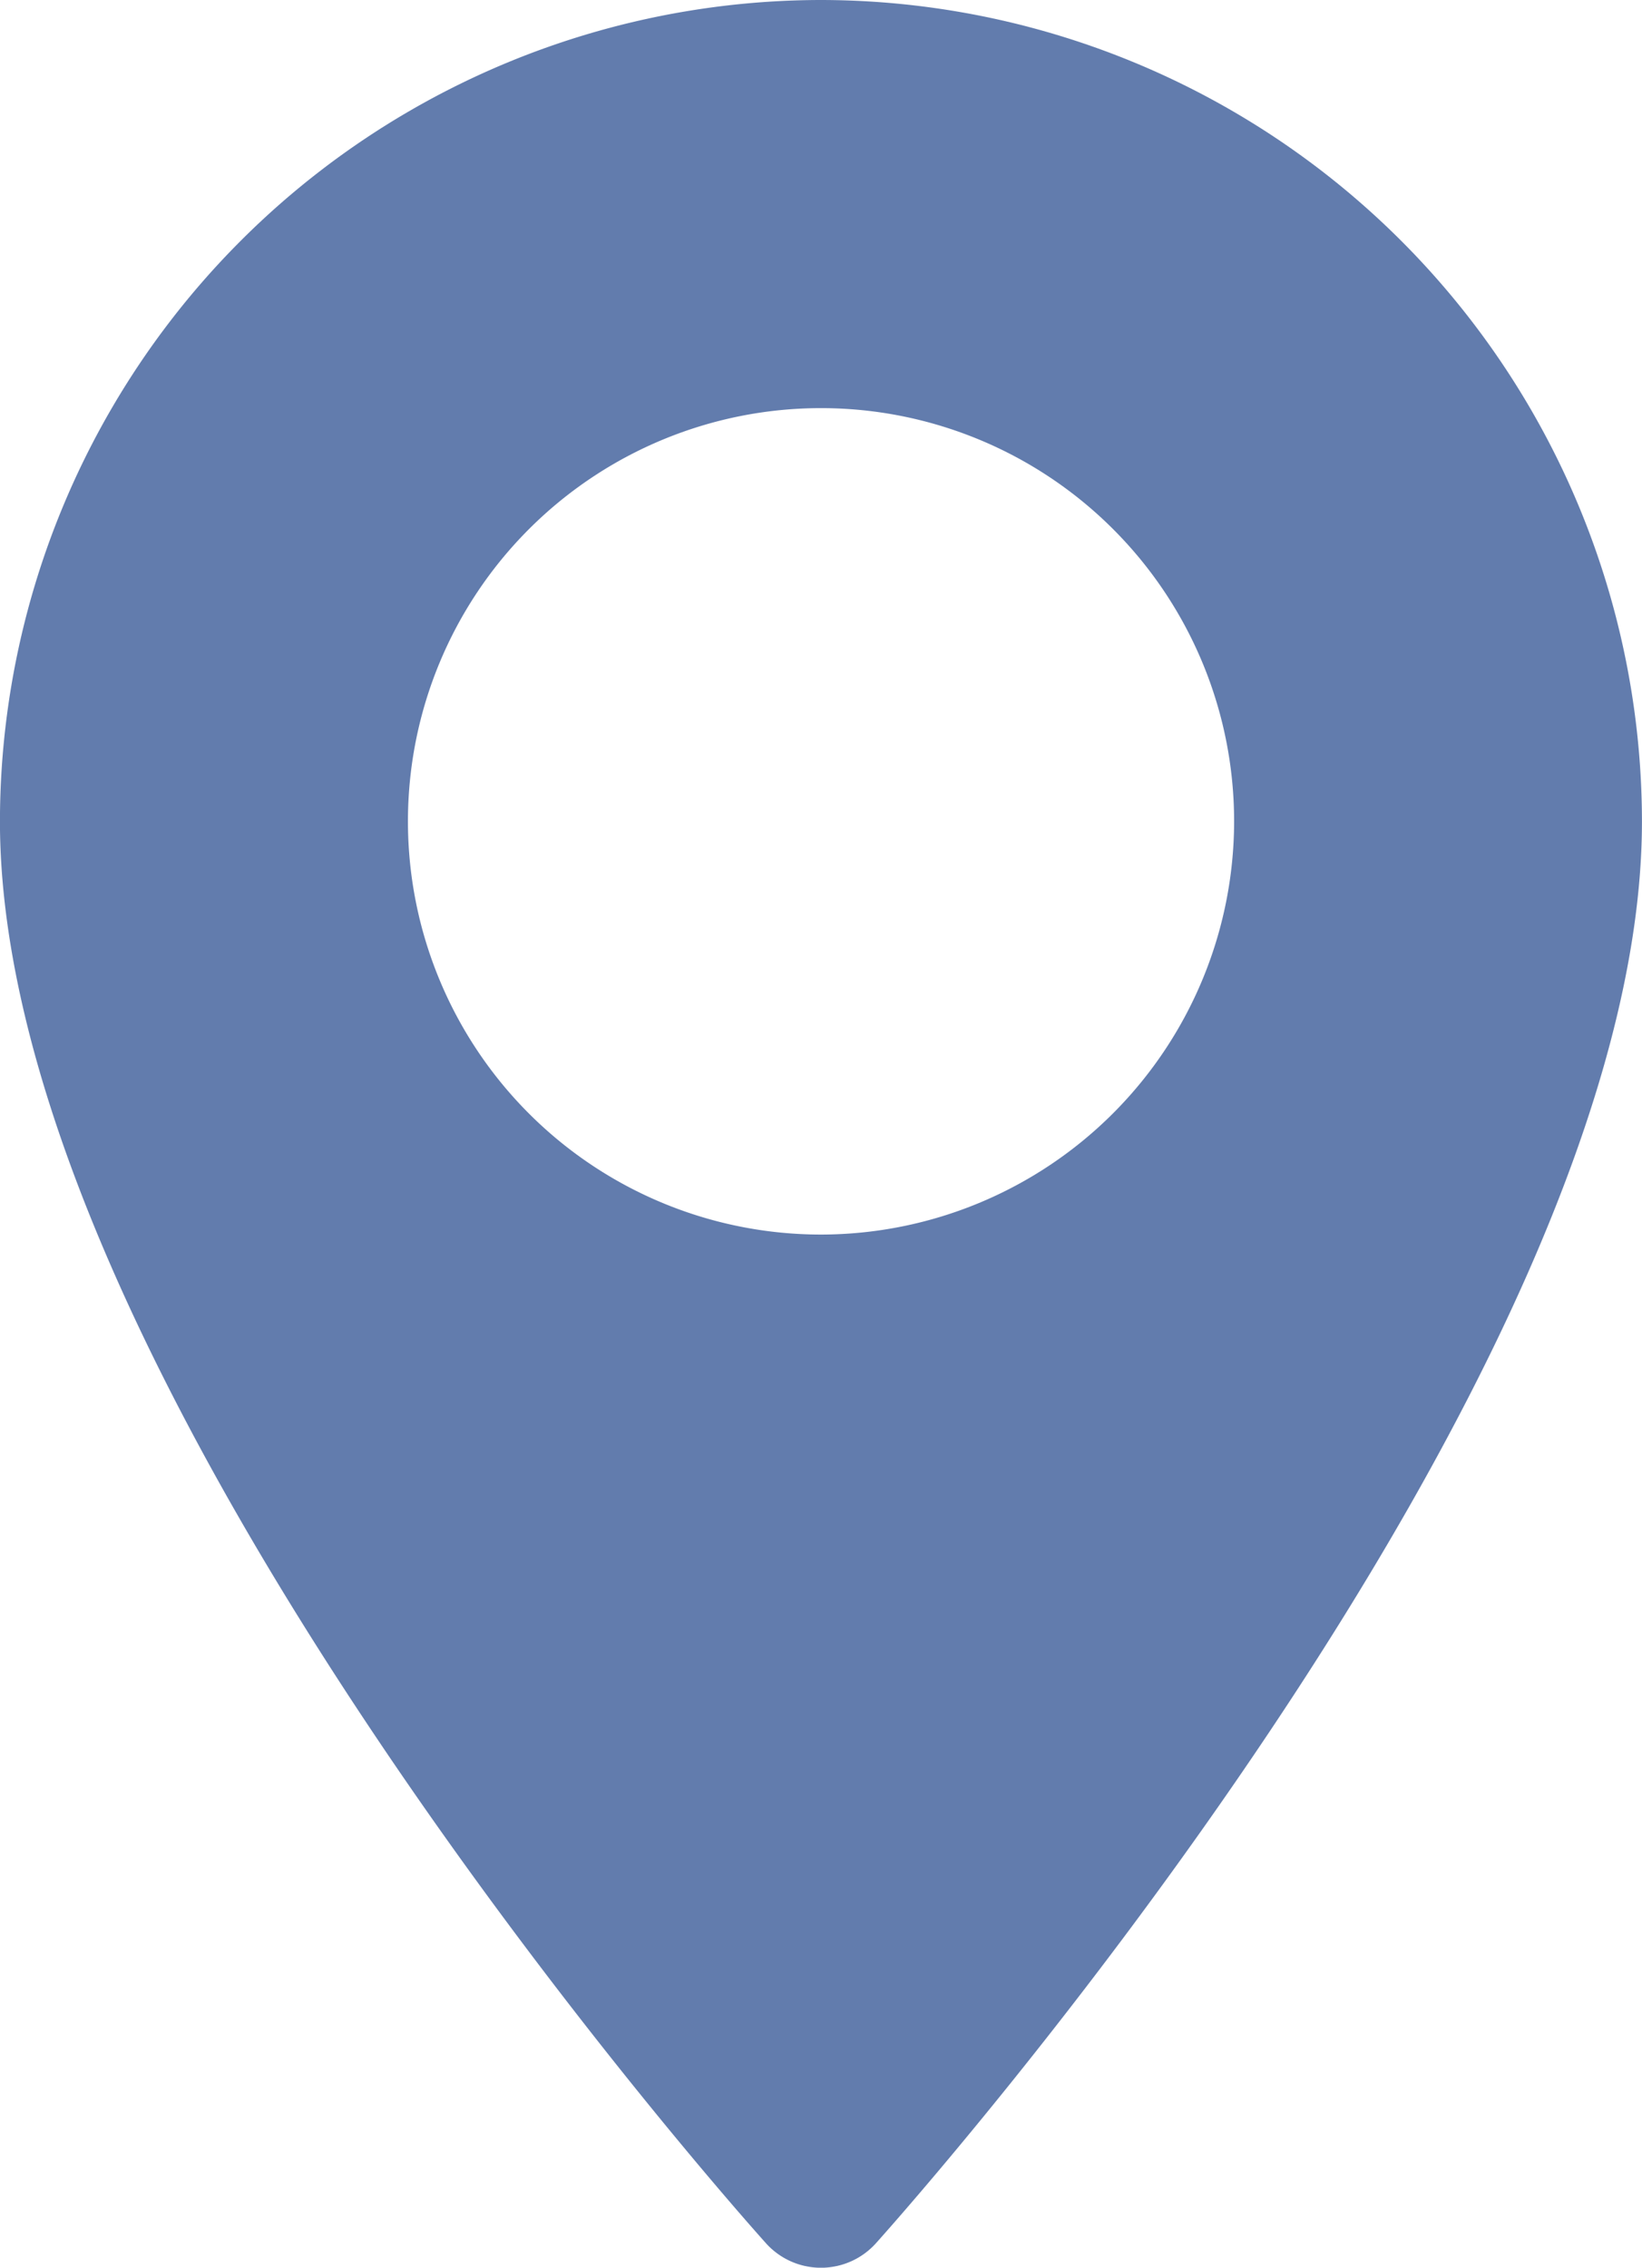 <svg xmlns="http://www.w3.org/2000/svg" width="32.197" height="44.452" viewBox="0 0 32.197 44.452">
  <g id="maps-and-flags" transform="translate(-70.573)">
    <g id="Group_54973" data-name="Group 54973" transform="translate(70.573)">
      <path id="Path_82741" data-name="Path 82741" d="M86.672,0a16.117,16.117,0,0,0-16.1,16.1c0,11.016,14.407,27.189,15.02,27.872a1.45,1.45,0,0,0,2.157,0c.613-.683,15.02-16.856,15.02-27.872A16.117,16.117,0,0,0,86.672,0Zm0,24.2a8.1,8.1,0,1,1,8.1-8.1A8.109,8.109,0,0,1,86.672,24.2Z" transform="translate(-70.573)" fill="#627cad"/>
    </g>
  </g>
</svg>
